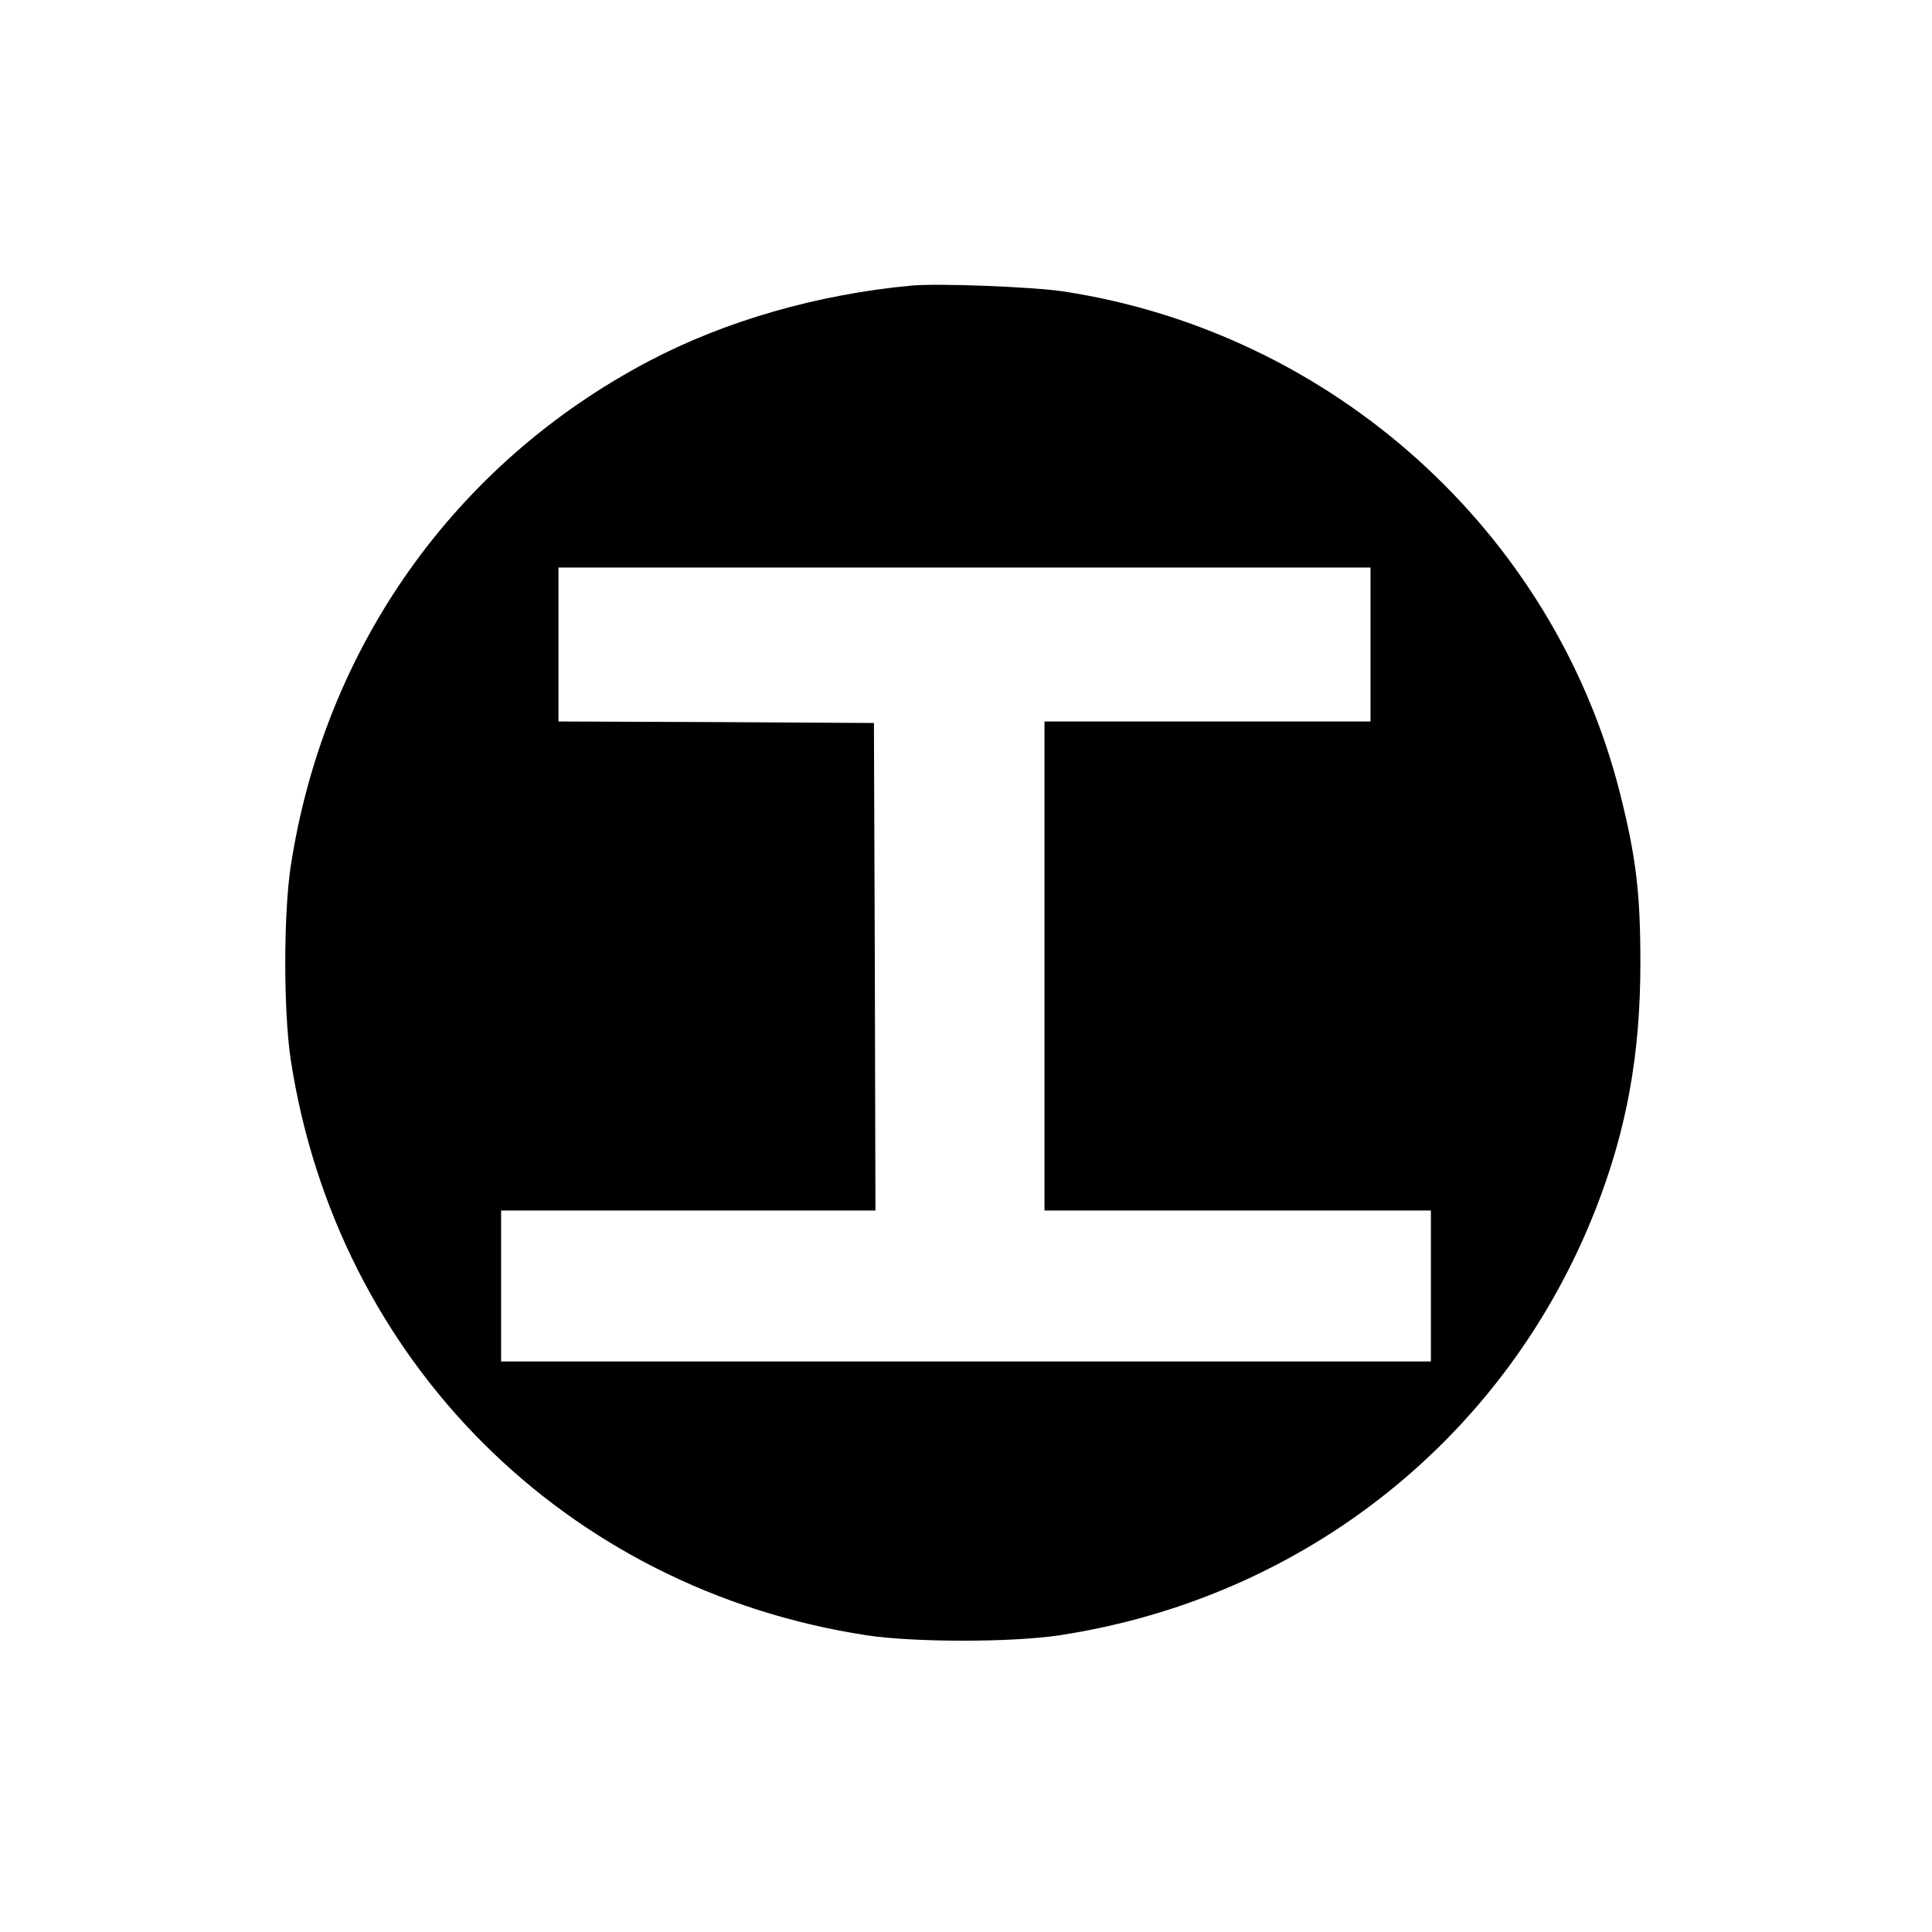 <?xml version="1.0" standalone="no"?>
<!DOCTYPE svg PUBLIC "-//W3C//DTD SVG 20010904//EN"
 "http://www.w3.org/TR/2001/REC-SVG-20010904/DTD/svg10.dtd">
<svg version="1.0" xmlns="http://www.w3.org/2000/svg"
 width="640pt" height="640pt" viewBox="0 0 640 640"
 preserveAspectRatio="xMidYMid meet">
<g transform="translate(0,640) scale(0.1,-0.1)"
fill="#000000" stroke="none">
<path d="M3020 5454 c-311 -29 -615 -116 -870 -250 -644 -339 -1076 -949
-1187 -1674 -24 -158 -24 -482 0 -640 153 -997 910 -1754 1907 -1907 158 -24
482 -24 640 0 812 124 1480 656 1776 1412 103 263 148 513 148 815 0 231 -14
350 -68 564 -219 865 -953 1526 -1846 1661 -103 15 -411 27 -500 19z m1520
-1189 l0 -255 -540 0 -540 0 0 -810 0 -810 640 0 640 0 0 -250 0 -250 -1540 0
-1540 0 0 250 0 250 620 0 620 0 -2 808 -3 807 -522 3 -523 2 0 255 0 255
1345 0 1345 0 0 -255z"/>
</g>
</svg>
